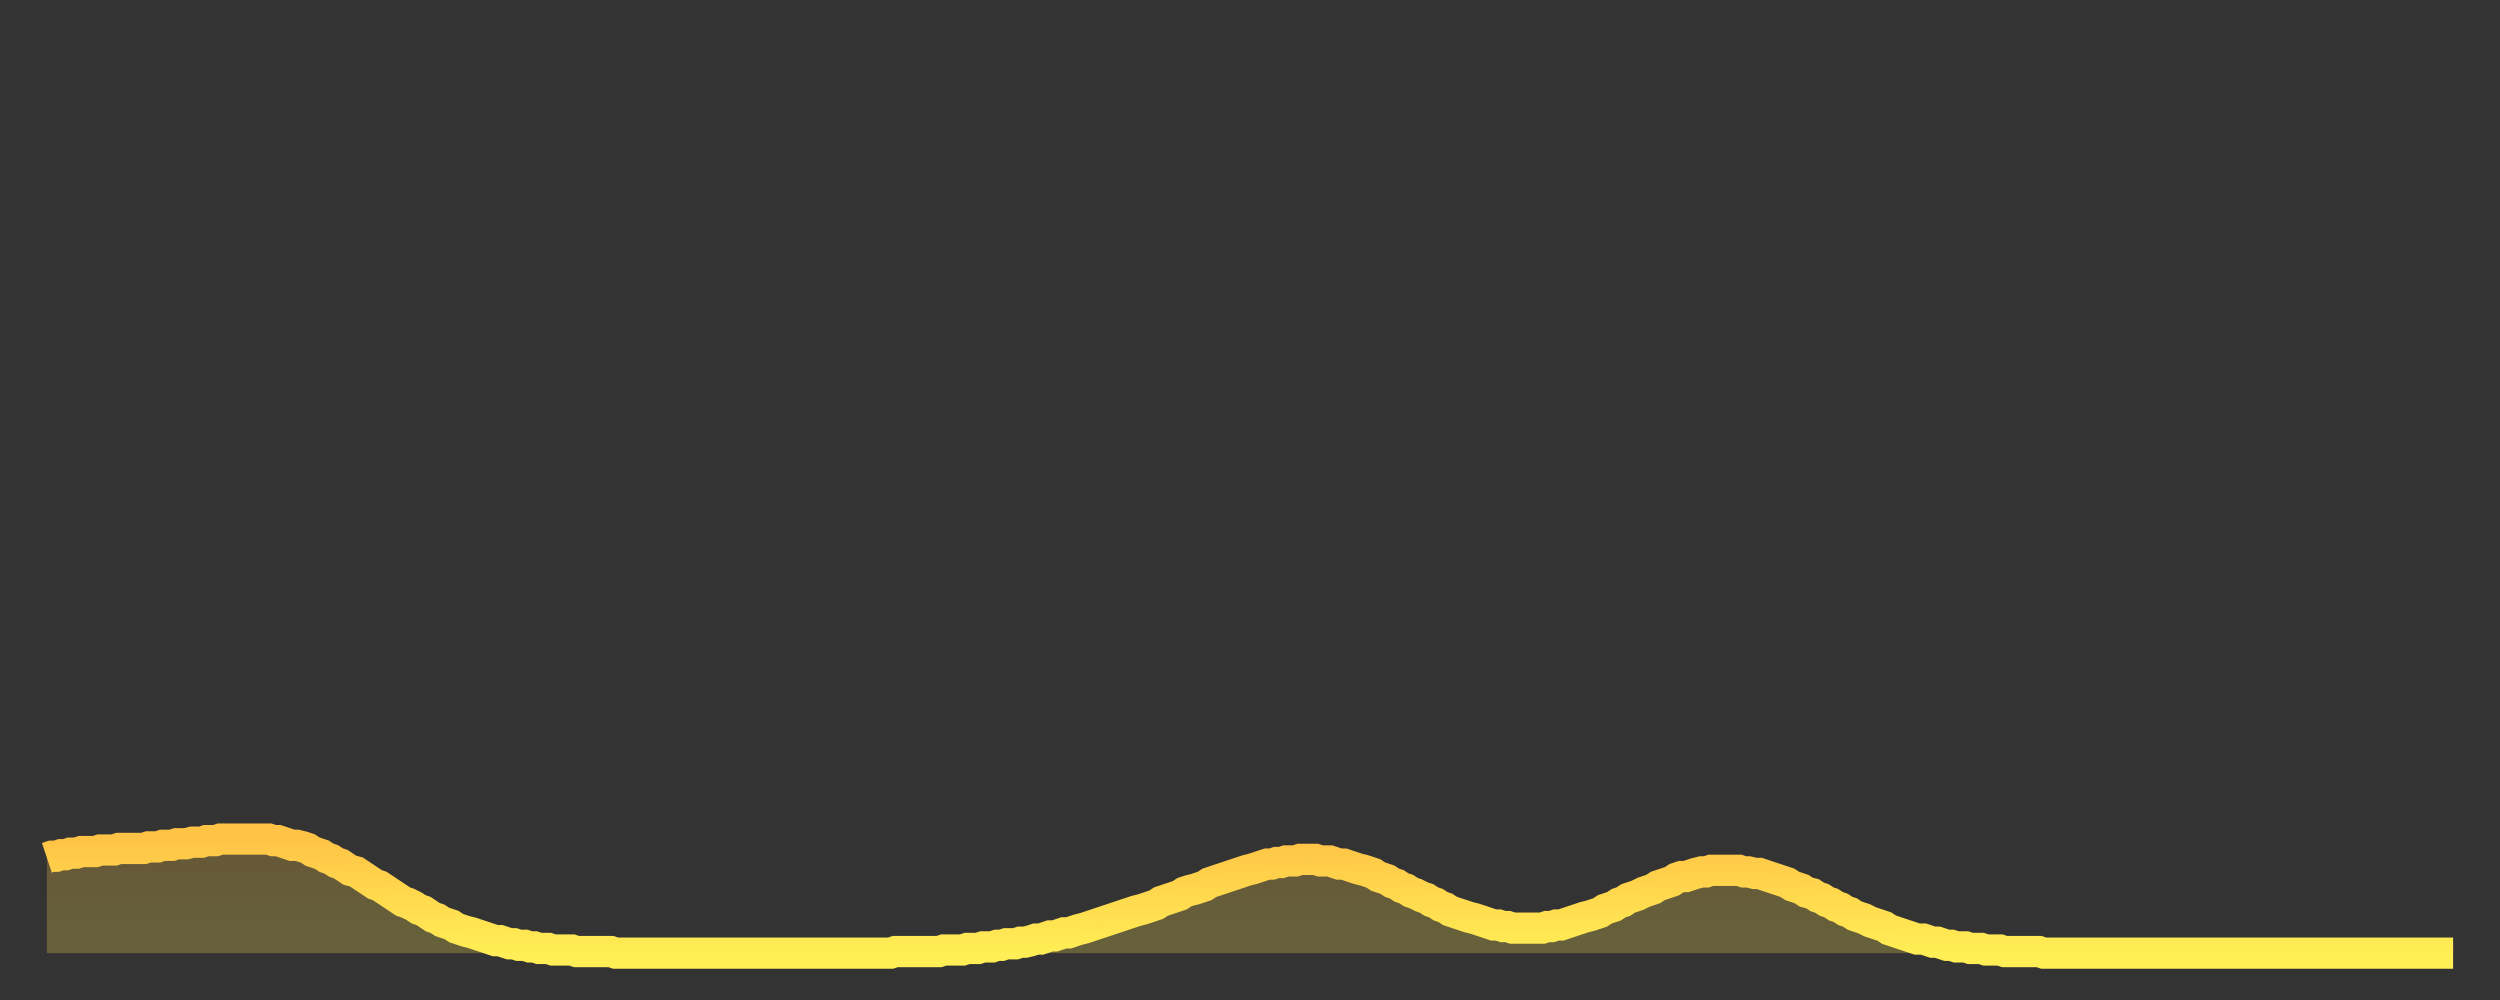 <?xml version="1.0" encoding="utf-8" ?>
<svg baseProfile="full" height="64" version="1.1" width="160" xmlns="http://www.w3.org/2000/svg" xmlns:ev="http://www.w3.org/2001/xml-events" xmlns:xlink="http://www.w3.org/1999/xlink"><rect width="100%" height="100%" fill="#333333" stroke="none"/><defs><linearGradient id="id3052" x1="0" x2="0" y1="0" y2="1"><stop offset="0%" stop-color="#ffc346" /><stop offset="50%" stop-color="#ffd94e" /><stop offset="100%" stop-color="#ffee55" /></linearGradient></defs><g transform="translate(3,3)"><g><path d="M 0.0 51.9 0.3 51.8 0.6 51.8 0.9 51.7 1.2 51.7 1.5 51.6 1.9 51.6 2.2 51.5 2.5 51.5 2.8 51.5 3.1 51.5 3.4 51.4 3.7 51.4 4.0 51.4 4.3 51.4 4.6 51.3 4.9 51.3 5.2 51.3 5.6 51.3 5.9 51.3 6.2 51.3 6.5 51.2 6.8 51.2 7.1 51.2 7.4 51.1 7.7 51.1 8.0 51.1 8.3 51.0 8.6 51.0 8.9 51.0 9.3 50.9 9.6 50.9 9.9 50.9 10.2 50.8 10.5 50.8 10.8 50.8 11.1 50.7 11.4 50.7 11.7 50.7 12.0 50.7 12.3 50.7 12.7 50.7 13.0 50.7 13.3 50.7 13.6 50.7 13.9 50.7 14.2 50.7 14.5 50.8 14.8 50.8 15.1 50.9 15.4 51.0 15.7 51.1 16.0 51.1 16.4 51.2 16.7 51.3 17.0 51.5 17.3 51.6 17.6 51.7 17.9 51.9 18.2 52.0 18.5 52.2 18.8 52.3 19.1 52.5 19.4 52.7 19.8 52.8 20.1 53.0 20.4 53.2 20.7 53.4 21.0 53.6 21.3 53.7 21.6 53.9 21.9 54.1 22.2 54.3 22.5 54.5 22.8 54.7 23.1 54.8 23.5 55.0 23.8 55.2 24.1 55.3 24.4 55.5 24.7 55.7 25.0 55.8 25.3 56.0 25.6 56.1 25.9 56.2 26.2 56.4 26.5 56.5 26.8 56.6 27.2 56.7 27.5 56.8 27.8 56.9 28.1 57.0 28.4 57.1 28.7 57.2 29.0 57.2 29.3 57.3 29.6 57.4 29.9 57.4 30.2 57.5 30.6 57.5 30.9 57.6 31.2 57.6 31.5 57.7 31.8 57.7 32.1 57.7 32.4 57.8 32.7 57.8 33.0 57.8 33.3 57.8 33.6 57.8 33.9 57.9 34.3 57.9 34.6 57.9 34.9 57.9 35.2 57.9 35.5 57.9 35.8 57.9 36.1 57.9 36.4 58.0 36.7 58.0 37.0 58.0 37.3 58.0 37.7 58.0 38.0 58.0 38.3 58.0 38.6 58.0 38.9 58.0 39.2 58.0 39.5 58.0 39.8 58.0 40.1 58.0 40.4 58.0 40.7 58.0 41.0 58.0 41.4 58.0 41.7 58.0 42.0 58.0 42.3 58.0 42.6 58.0 42.9 58.0 43.2 58.0 43.5 58.0 43.8 58.0 44.1 58.0 44.4 58.0 44.7 58.0 45.1 58.0 45.4 58.0 45.7 58.0 46.0 58.0 46.3 58.0 46.6 58.0 46.9 58.0 47.2 58.0 47.5 58.0 47.8 58.0 48.1 58.0 48.5 58.0 48.8 58.0 49.1 58.0 49.4 58.0 49.7 58.0 50.0 58.0 50.3 58.0 50.6 58.0 50.9 58.0 51.2 58.0 51.5 58.0 51.8 58.0 52.2 58.0 52.5 58.0 52.8 58.0 53.1 58.0 53.4 58.0 53.7 58.0 54.0 58.0 54.3 57.9 54.6 57.9 54.9 57.9 55.2 57.9 55.6 57.9 55.9 57.9 56.2 57.9 56.5 57.9 56.8 57.9 57.1 57.9 57.4 57.8 57.7 57.8 58.0 57.8 58.3 57.8 58.6 57.8 58.9 57.7 59.3 57.7 59.6 57.7 59.9 57.6 60.2 57.6 60.5 57.6 60.8 57.5 61.1 57.5 61.4 57.4 61.7 57.4 62.0 57.4 62.3 57.3 62.6 57.3 63.0 57.2 63.3 57.1 63.6 57.1 63.9 57.0 64.2 56.9 64.5 56.9 64.8 56.8 65.1 56.7 65.4 56.7 65.7 56.6 66.0 56.5 66.4 56.4 66.7 56.3 67.0 56.2 67.3 56.1 67.6 56.0 67.9 55.9 68.2 55.8 68.5 55.7 68.8 55.6 69.1 55.5 69.4 55.4 69.7 55.3 70.1 55.2 70.4 55.1 70.7 55.0 71.0 54.9 71.3 54.7 71.6 54.6 71.9 54.5 72.2 54.4 72.5 54.3 72.8 54.1 73.1 54.0 73.5 53.9 73.8 53.8 74.1 53.7 74.4 53.5 74.7 53.4 75.0 53.3 75.3 53.2 75.6 53.1 75.9 53.0 76.2 52.9 76.5 52.8 76.8 52.7 77.2 52.6 77.5 52.5 77.8 52.4 78.1 52.3 78.4 52.3 78.7 52.2 79.0 52.2 79.3 52.1 79.6 52.1 79.9 52.1 80.2 52.0 80.5 52.0 80.9 52.0 81.2 52.0 81.5 52.1 81.8 52.1 82.1 52.1 82.4 52.2 82.7 52.3 83.0 52.3 83.3 52.4 83.6 52.5 83.9 52.6 84.3 52.7 84.6 52.8 84.9 52.9 85.2 53.1 85.5 53.2 85.8 53.3 86.1 53.5 86.4 53.6 86.7 53.8 87.0 53.9 87.3 54.1 87.6 54.2 88.0 54.4 88.3 54.5 88.6 54.7 88.9 54.8 89.2 55.0 89.5 55.1 89.8 55.3 90.1 55.4 90.4 55.5 90.7 55.6 91.0 55.7 91.4 55.8 91.7 55.9 92.0 56.0 92.3 56.1 92.6 56.2 92.9 56.2 93.2 56.3 93.5 56.3 93.8 56.4 94.1 56.4 94.4 56.4 94.7 56.4 95.1 56.4 95.4 56.4 95.7 56.4 96.0 56.3 96.3 56.3 96.6 56.2 96.9 56.2 97.2 56.1 97.5 56.0 97.8 55.9 98.1 55.8 98.4 55.7 98.8 55.6 99.1 55.5 99.4 55.4 99.7 55.2 100.0 55.1 100.3 55.0 100.6 54.8 100.9 54.7 101.2 54.5 101.5 54.4 101.8 54.3 102.2 54.1 102.5 54.0 102.8 53.9 103.1 53.7 103.4 53.6 103.7 53.5 104.0 53.4 104.3 53.2 104.6 53.1 104.9 53.1 105.2 53.0 105.5 52.9 105.9 52.8 106.2 52.8 106.5 52.7 106.8 52.7 107.1 52.7 107.4 52.7 107.7 52.7 108.0 52.7 108.3 52.7 108.6 52.8 108.9 52.8 109.3 52.9 109.6 52.9 109.9 53.0 110.2 53.1 110.5 53.2 110.8 53.3 111.1 53.4 111.4 53.5 111.7 53.7 112.0 53.8 112.3 53.9 112.6 54.1 113.0 54.2 113.3 54.4 113.6 54.5 113.9 54.7 114.2 54.8 114.5 55.0 114.8 55.1 115.1 55.3 115.4 55.4 115.7 55.6 116.0 55.7 116.3 55.8 116.7 56.0 117.0 56.1 117.3 56.2 117.6 56.3 117.9 56.5 118.2 56.6 118.5 56.7 118.8 56.8 119.1 56.9 119.4 57.0 119.7 57.1 120.1 57.1 120.4 57.2 120.7 57.3 121.0 57.3 121.3 57.4 121.6 57.5 121.9 57.5 122.2 57.6 122.5 57.6 122.8 57.6 123.1 57.7 123.4 57.7 123.8 57.7 124.1 57.8 124.4 57.8 124.7 57.8 125.0 57.8 125.3 57.9 125.6 57.9 125.9 57.9 126.2 57.9 126.5 57.9 126.8 57.9 127.2 57.9 127.5 57.9 127.8 58.0 128.1 58.0 128.4 58.0 128.7 58.0 129.0 58.0 129.3 58.0 129.6 58.0 129.9 58.0 130.2 58.0 130.5 58.0 130.9 58.0 131.2 58.0 131.5 58.0 131.8 58.0 132.1 58.0 132.4 58.0 132.7 58.0 133.0 58.0 133.3 58.0 133.6 58.0 133.9 58.0 134.2 58.0 134.6 58.0 134.9 58.0 135.2 58.0 135.5 58.0 135.8 58.0 136.1 58.0 136.4 58.0 136.7 58.0 137.0 58.0 137.3 58.0 137.6 58.0 138.0 58.0 138.3 58.0 138.6 58.0 138.9 58.0 139.2 58.0 139.5 58.0 139.8 58.0 140.1 58.0 140.4 58.0 140.7 58.0 141.0 58.0 141.3 58.0 141.7 58.0 142.0 58.0 142.3 58.0 142.6 58.0 142.9 58.0 143.2 58.0 143.5 58.0 143.8 58.0 144.1 58.0 144.4 58.0 144.7 58.0 145.1 58.0 145.4 58.0 145.7 58.0 146.0 58.0 146.3 58.0 146.6 58.0 146.9 58.0 147.2 58.0 147.5 58.0 147.8 58.0 148.1 58.0 148.4 58.0 148.8 58.0 149.1 58.0 149.4 58.0 149.7 58.0 150.0 58.0 150.3 58.0 150.6 58.0 150.9 58.0 151.2 58.0 151.5 58.0 151.8 58.0 152.1 58.0 152.5 58.0 152.8 58.0 153.1 58.0 153.4 58.0 153.7 58.0 154.0 58.0" fill="none" id="graph-curve" opacity="1" stroke="url(#id3052)" stroke-width="2" /><path d="M 0 58 L 0.0 51.9 0.3 51.8 0.6 51.8 0.9 51.7 1.2 51.7 1.5 51.6 1.9 51.6 2.2 51.5 2.5 51.5 2.8 51.5 3.1 51.5 3.4 51.4 3.7 51.4 4.0 51.4 4.3 51.4 4.6 51.3 4.9 51.3 5.2 51.3 5.6 51.3 5.9 51.3 6.2 51.3 6.5 51.2 6.8 51.2 7.1 51.2 7.4 51.1 7.7 51.1 8.0 51.1 8.3 51.0 8.6 51.0 8.9 51.0 9.3 50.9 9.6 50.9 9.9 50.9 10.2 50.8 10.5 50.8 10.8 50.8 11.1 50.7 11.4 50.7 11.7 50.7 12.0 50.7 12.3 50.7 12.7 50.7 13.0 50.7 13.3 50.7 13.6 50.7 13.9 50.7 14.2 50.7 14.5 50.8 14.8 50.8 15.1 50.9 15.4 51.0 15.7 51.1 16.0 51.1 16.4 51.2 16.7 51.3 17.0 51.5 17.3 51.6 17.6 51.7 17.9 51.9 18.2 52.0 18.5 52.2 18.8 52.3 19.1 52.5 19.4 52.7 19.8 52.8 20.1 53.0 20.4 53.2 20.7 53.4 21.0 53.6 21.3 53.7 21.6 53.9 21.9 54.1 22.2 54.3 22.5 54.5 22.8 54.7 23.1 54.8 23.5 55.0 23.8 55.2 24.1 55.3 24.4 55.5 24.7 55.7 25.0 55.8 25.3 56.0 25.6 56.1 25.9 56.2 26.2 56.4 26.5 56.5 26.8 56.6 27.2 56.7 27.5 56.8 27.8 56.9 28.1 57.0 28.4 57.1 28.7 57.2 29.0 57.2 29.3 57.3 29.6 57.4 29.9 57.4 30.2 57.5 30.6 57.5 30.9 57.6 31.2 57.6 31.5 57.7 31.8 57.7 32.1 57.7 32.4 57.8 32.7 57.8 33.0 57.8 33.3 57.8 33.6 57.8 33.9 57.9 34.3 57.9 34.6 57.9 34.9 57.9 35.2 57.9 35.5 57.9 35.8 57.9 36.1 57.9 36.4 58.0 36.7 58.0 37.0 58.0 37.3 58.0 37.7 58.0 38.0 58.0 38.3 58.0 38.6 58.0 38.9 58.0 39.2 58.0 39.5 58.0 39.8 58.0 40.1 58.0 40.4 58.0 40.7 58.0 41.0 58.0 41.4 58.0 41.7 58.0 42.0 58.0 42.3 58.0 42.6 58.0 42.9 58.0 43.2 58.0 43.5 58.0 43.8 58.0 44.1 58.0 44.4 58.0 44.7 58.0 45.1 58.0 45.4 58.0 45.7 58.0 46.0 58.0 46.3 58.0 46.6 58.0 46.9 58.0 47.2 58.0 47.5 58.0 47.8 58.0 48.1 58.0 48.5 58.0 48.8 58.0 49.1 58.0 49.4 58.0 49.7 58.0 50.0 58.0 50.3 58.0 50.6 58.0 50.9 58.0 51.2 58.0 51.5 58.0 51.8 58.0 52.2 58.0 52.5 58.0 52.8 58.0 53.1 58.0 53.4 58.0 53.7 58.0 54.0 58.0 54.3 57.9 54.6 57.9 54.9 57.9 55.2 57.9 55.6 57.9 55.9 57.9 56.2 57.9 56.5 57.9 56.8 57.9 57.1 57.9 57.4 57.8 57.7 57.8 58.0 57.8 58.3 57.8 58.6 57.8 58.9 57.7 59.3 57.7 59.6 57.7 59.9 57.6 60.2 57.6 60.5 57.6 60.8 57.5 61.1 57.5 61.4 57.4 61.7 57.4 62.0 57.4 62.3 57.3 62.6 57.3 63.0 57.2 63.3 57.1 63.6 57.1 63.9 57.0 64.2 56.9 64.5 56.9 64.8 56.8 65.1 56.7 65.4 56.7 65.7 56.6 66.0 56.5 66.4 56.4 66.7 56.3 67.0 56.2 67.3 56.1 67.6 56.0 67.9 55.9 68.2 55.8 68.5 55.7 68.8 55.6 69.1 55.5 69.4 55.4 69.7 55.3 70.1 55.2 70.4 55.1 70.7 55.0 71.0 54.9 71.3 54.7 71.6 54.6 71.9 54.5 72.2 54.4 72.5 54.3 72.8 54.1 73.1 54.0 73.5 53.9 73.8 53.8 74.1 53.7 74.4 53.5 74.7 53.4 75.0 53.3 75.3 53.2 75.6 53.1 75.9 53.0 76.2 52.9 76.5 52.8 76.8 52.7 77.2 52.6 77.5 52.5 77.8 52.4 78.1 52.3 78.4 52.3 78.7 52.2 79.0 52.2 79.3 52.1 79.6 52.1 79.9 52.1 80.2 52.0 80.5 52.0 80.9 52.0 81.2 52.0 81.5 52.1 81.8 52.1 82.1 52.1 82.4 52.2 82.7 52.3 83.0 52.3 83.3 52.4 83.6 52.5 83.9 52.6 84.3 52.7 84.6 52.8 84.9 52.9 85.2 53.1 85.5 53.2 85.8 53.3 86.1 53.5 86.4 53.6 86.7 53.8 87.0 53.9 87.3 54.1 87.6 54.2 88.0 54.4 88.3 54.5 88.6 54.7 88.9 54.8 89.2 55.0 89.5 55.1 89.8 55.3 90.1 55.4 90.4 55.5 90.7 55.6 91.0 55.7 91.4 55.8 91.7 55.9 92.0 56.0 92.3 56.1 92.6 56.2 92.9 56.2 93.2 56.3 93.5 56.3 93.8 56.4 94.1 56.4 94.4 56.4 94.7 56.4 95.1 56.4 95.4 56.4 95.7 56.4 96.0 56.3 96.3 56.3 96.6 56.2 96.9 56.2 97.2 56.1 97.5 56.0 97.8 55.9 98.1 55.8 98.4 55.7 98.8 55.6 99.1 55.5 99.4 55.4 99.7 55.2 100.0 55.1 100.3 55.0 100.6 54.8 100.9 54.7 101.2 54.5 101.5 54.4 101.8 54.3 102.2 54.1 102.5 54.0 102.8 53.9 103.1 53.7 103.4 53.6 103.7 53.5 104.0 53.4 104.3 53.2 104.6 53.1 104.9 53.1 105.2 53.0 105.5 52.9 105.9 52.8 106.2 52.8 106.5 52.7 106.8 52.7 107.1 52.7 107.4 52.7 107.7 52.7 108.0 52.7 108.3 52.7 108.6 52.8 108.9 52.8 109.3 52.9 109.6 52.9 109.9 53.0 110.2 53.1 110.5 53.2 110.8 53.3 111.1 53.4 111.4 53.5 111.7 53.7 112.0 53.8 112.3 53.9 112.6 54.1 113.0 54.2 113.3 54.4 113.6 54.5 113.9 54.7 114.2 54.8 114.5 55.0 114.8 55.1 115.1 55.3 115.4 55.4 115.7 55.6 116.0 55.7 116.3 55.8 116.7 56.0 117.0 56.1 117.3 56.2 117.6 56.3 117.9 56.5 118.2 56.6 118.5 56.7 118.8 56.8 119.1 56.9 119.4 57.0 119.7 57.1 120.1 57.1 120.4 57.2 120.7 57.3 121.0 57.3 121.3 57.4 121.6 57.5 121.9 57.5 122.2 57.6 122.5 57.6 122.8 57.6 123.1 57.7 123.4 57.7 123.8 57.7 124.1 57.8 124.4 57.8 124.7 57.8 125.0 57.8 125.3 57.9 125.6 57.9 125.9 57.9 126.2 57.9 126.5 57.9 126.8 57.9 127.2 57.9 127.5 57.9 127.8 58.0 128.1 58.0 128.4 58.0 128.7 58.0 129.0 58.0 129.3 58.0 129.6 58.0 129.9 58.0 130.2 58.0 130.5 58.0 130.9 58.0 131.2 58.0 131.5 58.0 131.8 58.0 132.1 58.0 132.4 58.0 132.7 58.0 133.0 58.0 133.3 58.0 133.6 58.0 133.9 58.0 134.2 58.0 134.6 58.0 134.9 58.0 135.2 58.0 135.5 58.0 135.8 58.0 136.1 58.0 136.4 58.0 136.7 58.0 137.0 58.0 137.3 58.0 137.6 58.0 138.0 58.0 138.3 58.0 138.6 58.0 138.9 58.0 139.2 58.0 139.5 58.0 139.8 58.0 140.1 58.0 140.4 58.0 140.7 58.0 141.0 58.0 141.3 58.0 141.7 58.0 142.0 58.0 142.3 58.0 142.6 58.0 142.9 58.0 143.2 58.0 143.5 58.0 143.8 58.0 144.1 58.0 144.4 58.0 144.7 58.0 145.1 58.0 145.4 58.0 145.7 58.0 146.0 58.0 146.3 58.0 146.6 58.0 146.9 58.0 147.2 58.0 147.5 58.0 147.8 58.0 148.1 58.0 148.4 58.0 148.8 58.0 149.1 58.0 149.4 58.0 149.7 58.0 150.0 58.0 150.3 58.0 150.6 58.0 150.9 58.0 151.2 58.0 151.5 58.0 151.8 58.0 152.1 58.0 152.5 58.0 152.8 58.0 153.1 58.0 153.4 58.0 153.7 58.0 154.0 58.0 154 58" fill="url(#id3052)" fill-opacity=".25" id="graph-shadow" /></g></g></svg>